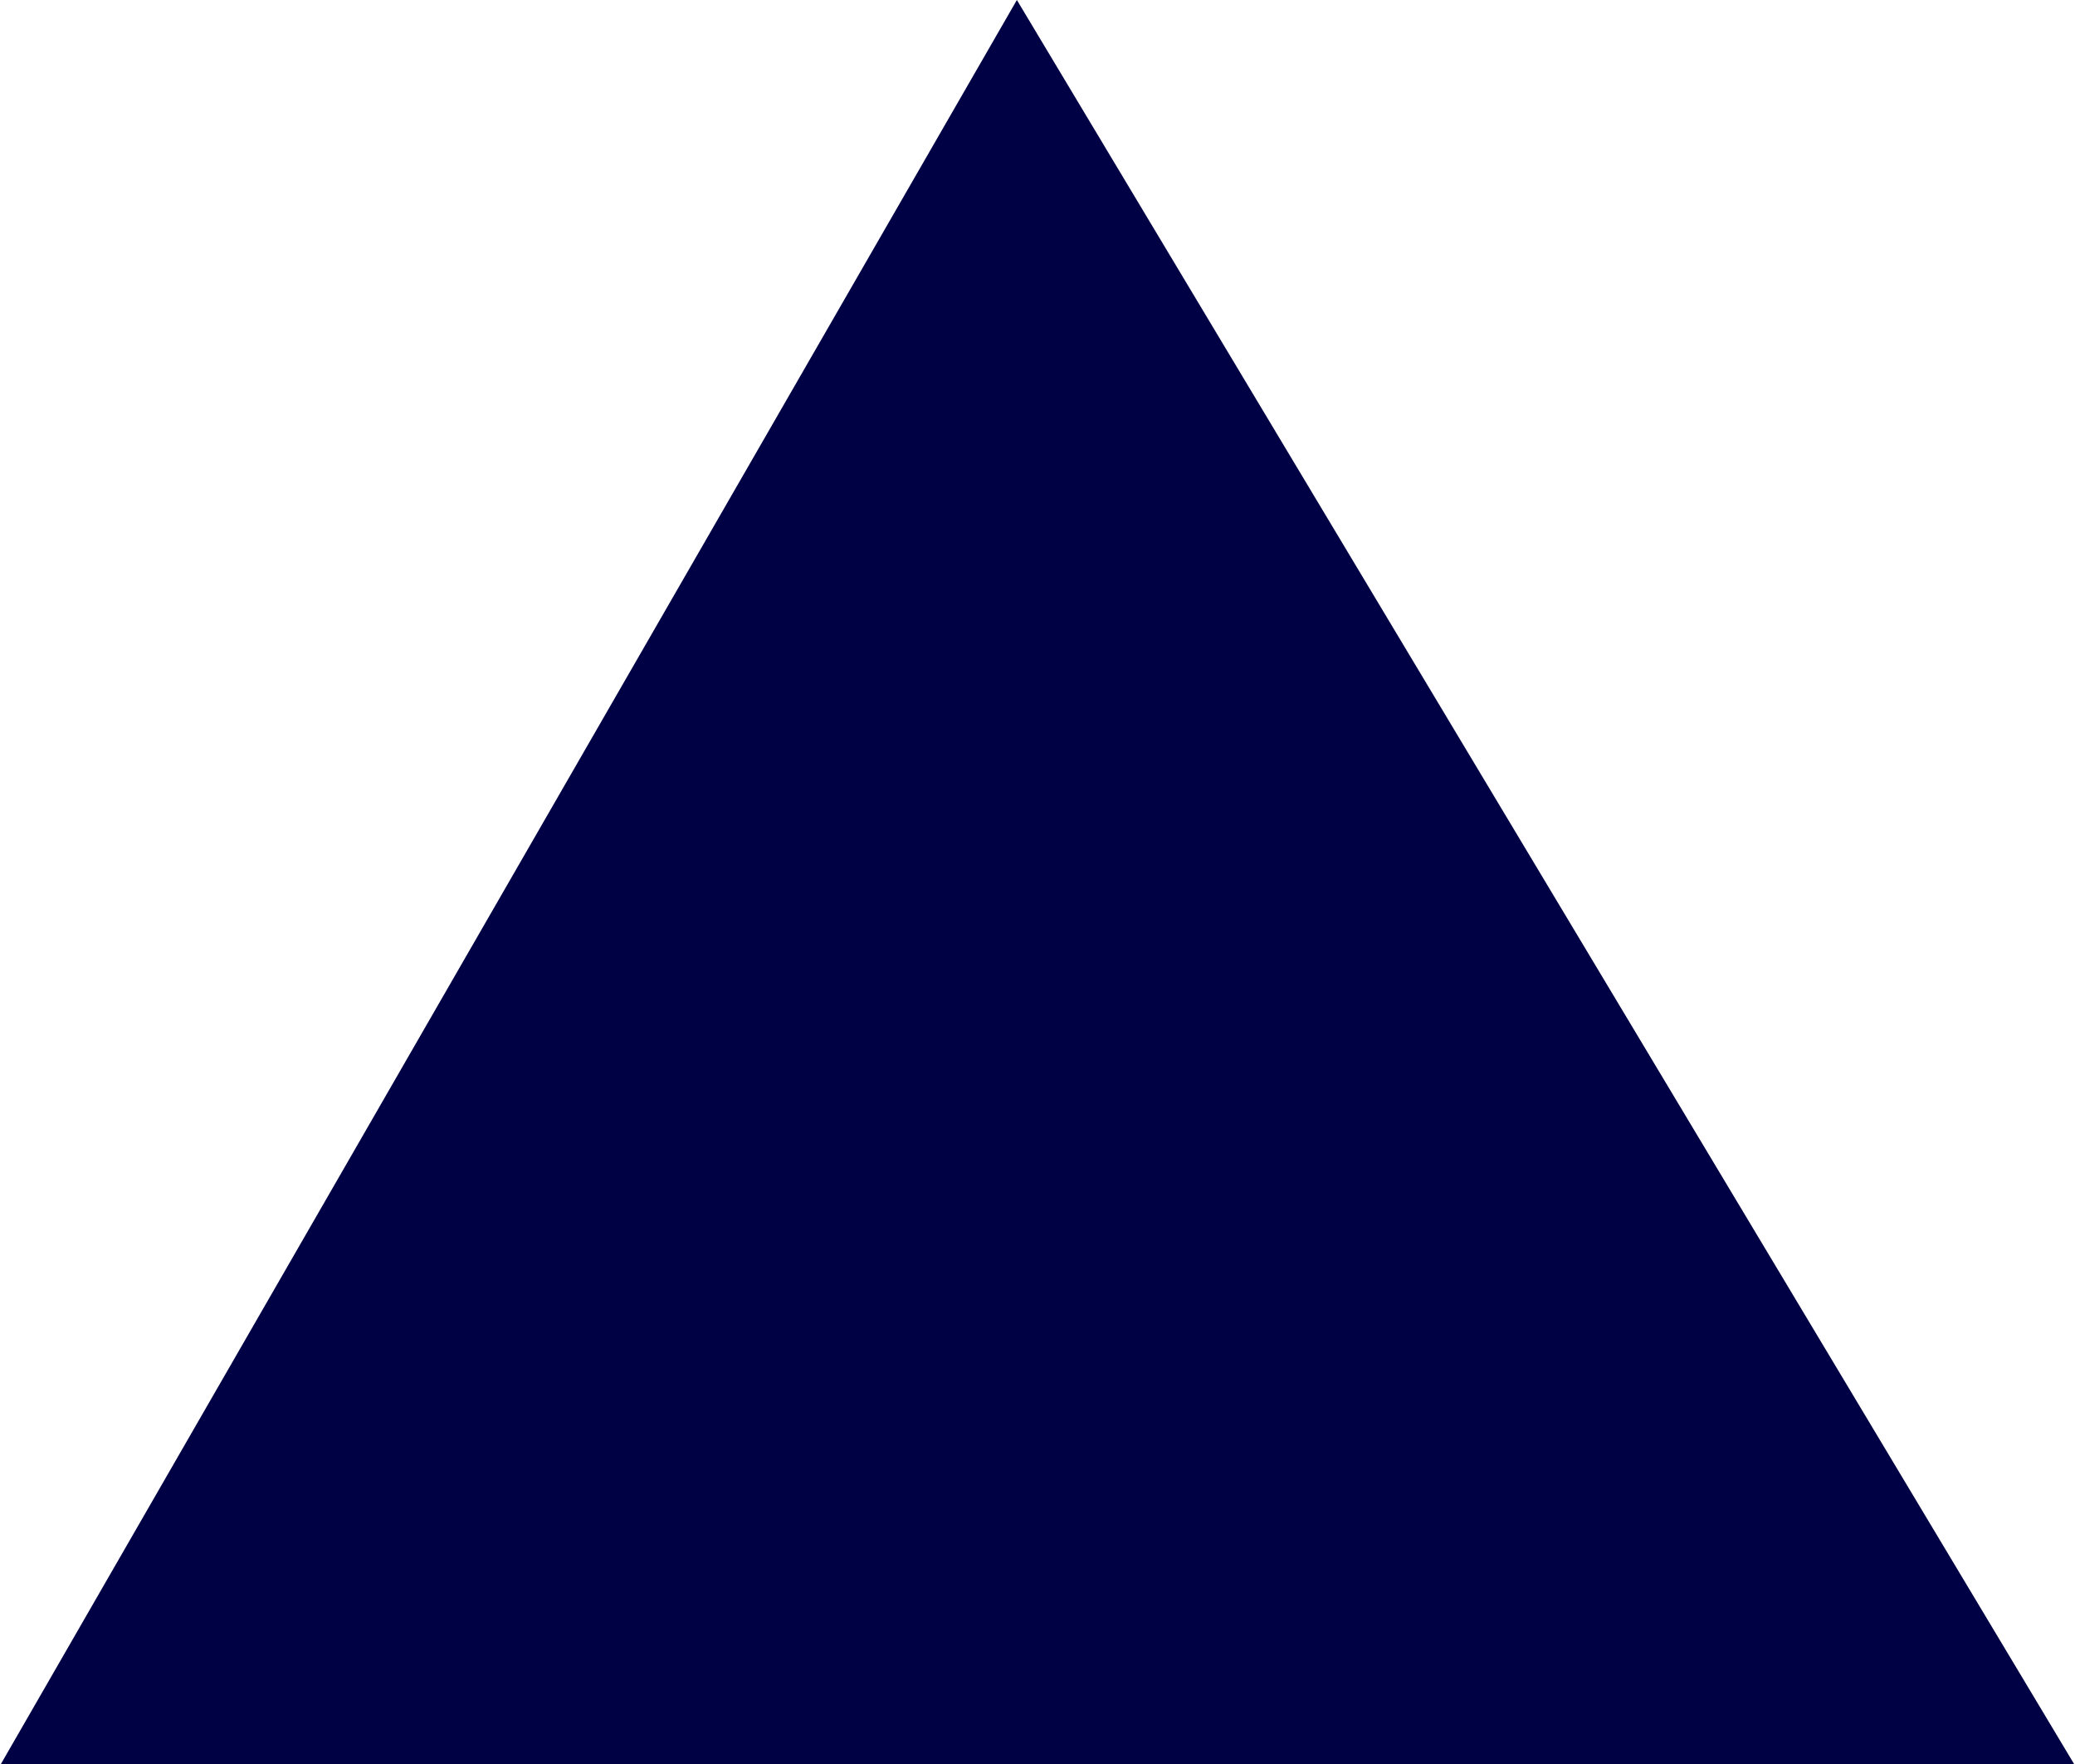 <?xml version="1.0" encoding="UTF-8" standalone="no"?><svg xmlns="http://www.w3.org/2000/svg" xmlns:xlink="http://www.w3.org/1999/xlink" fill="#000000" height="34" overflow="hidden" viewBox="0 0 40.2 34.2" width="40"><path d="M0 34.2 19.7 0 40.2 34.2Z" fill="#000044"/></svg>